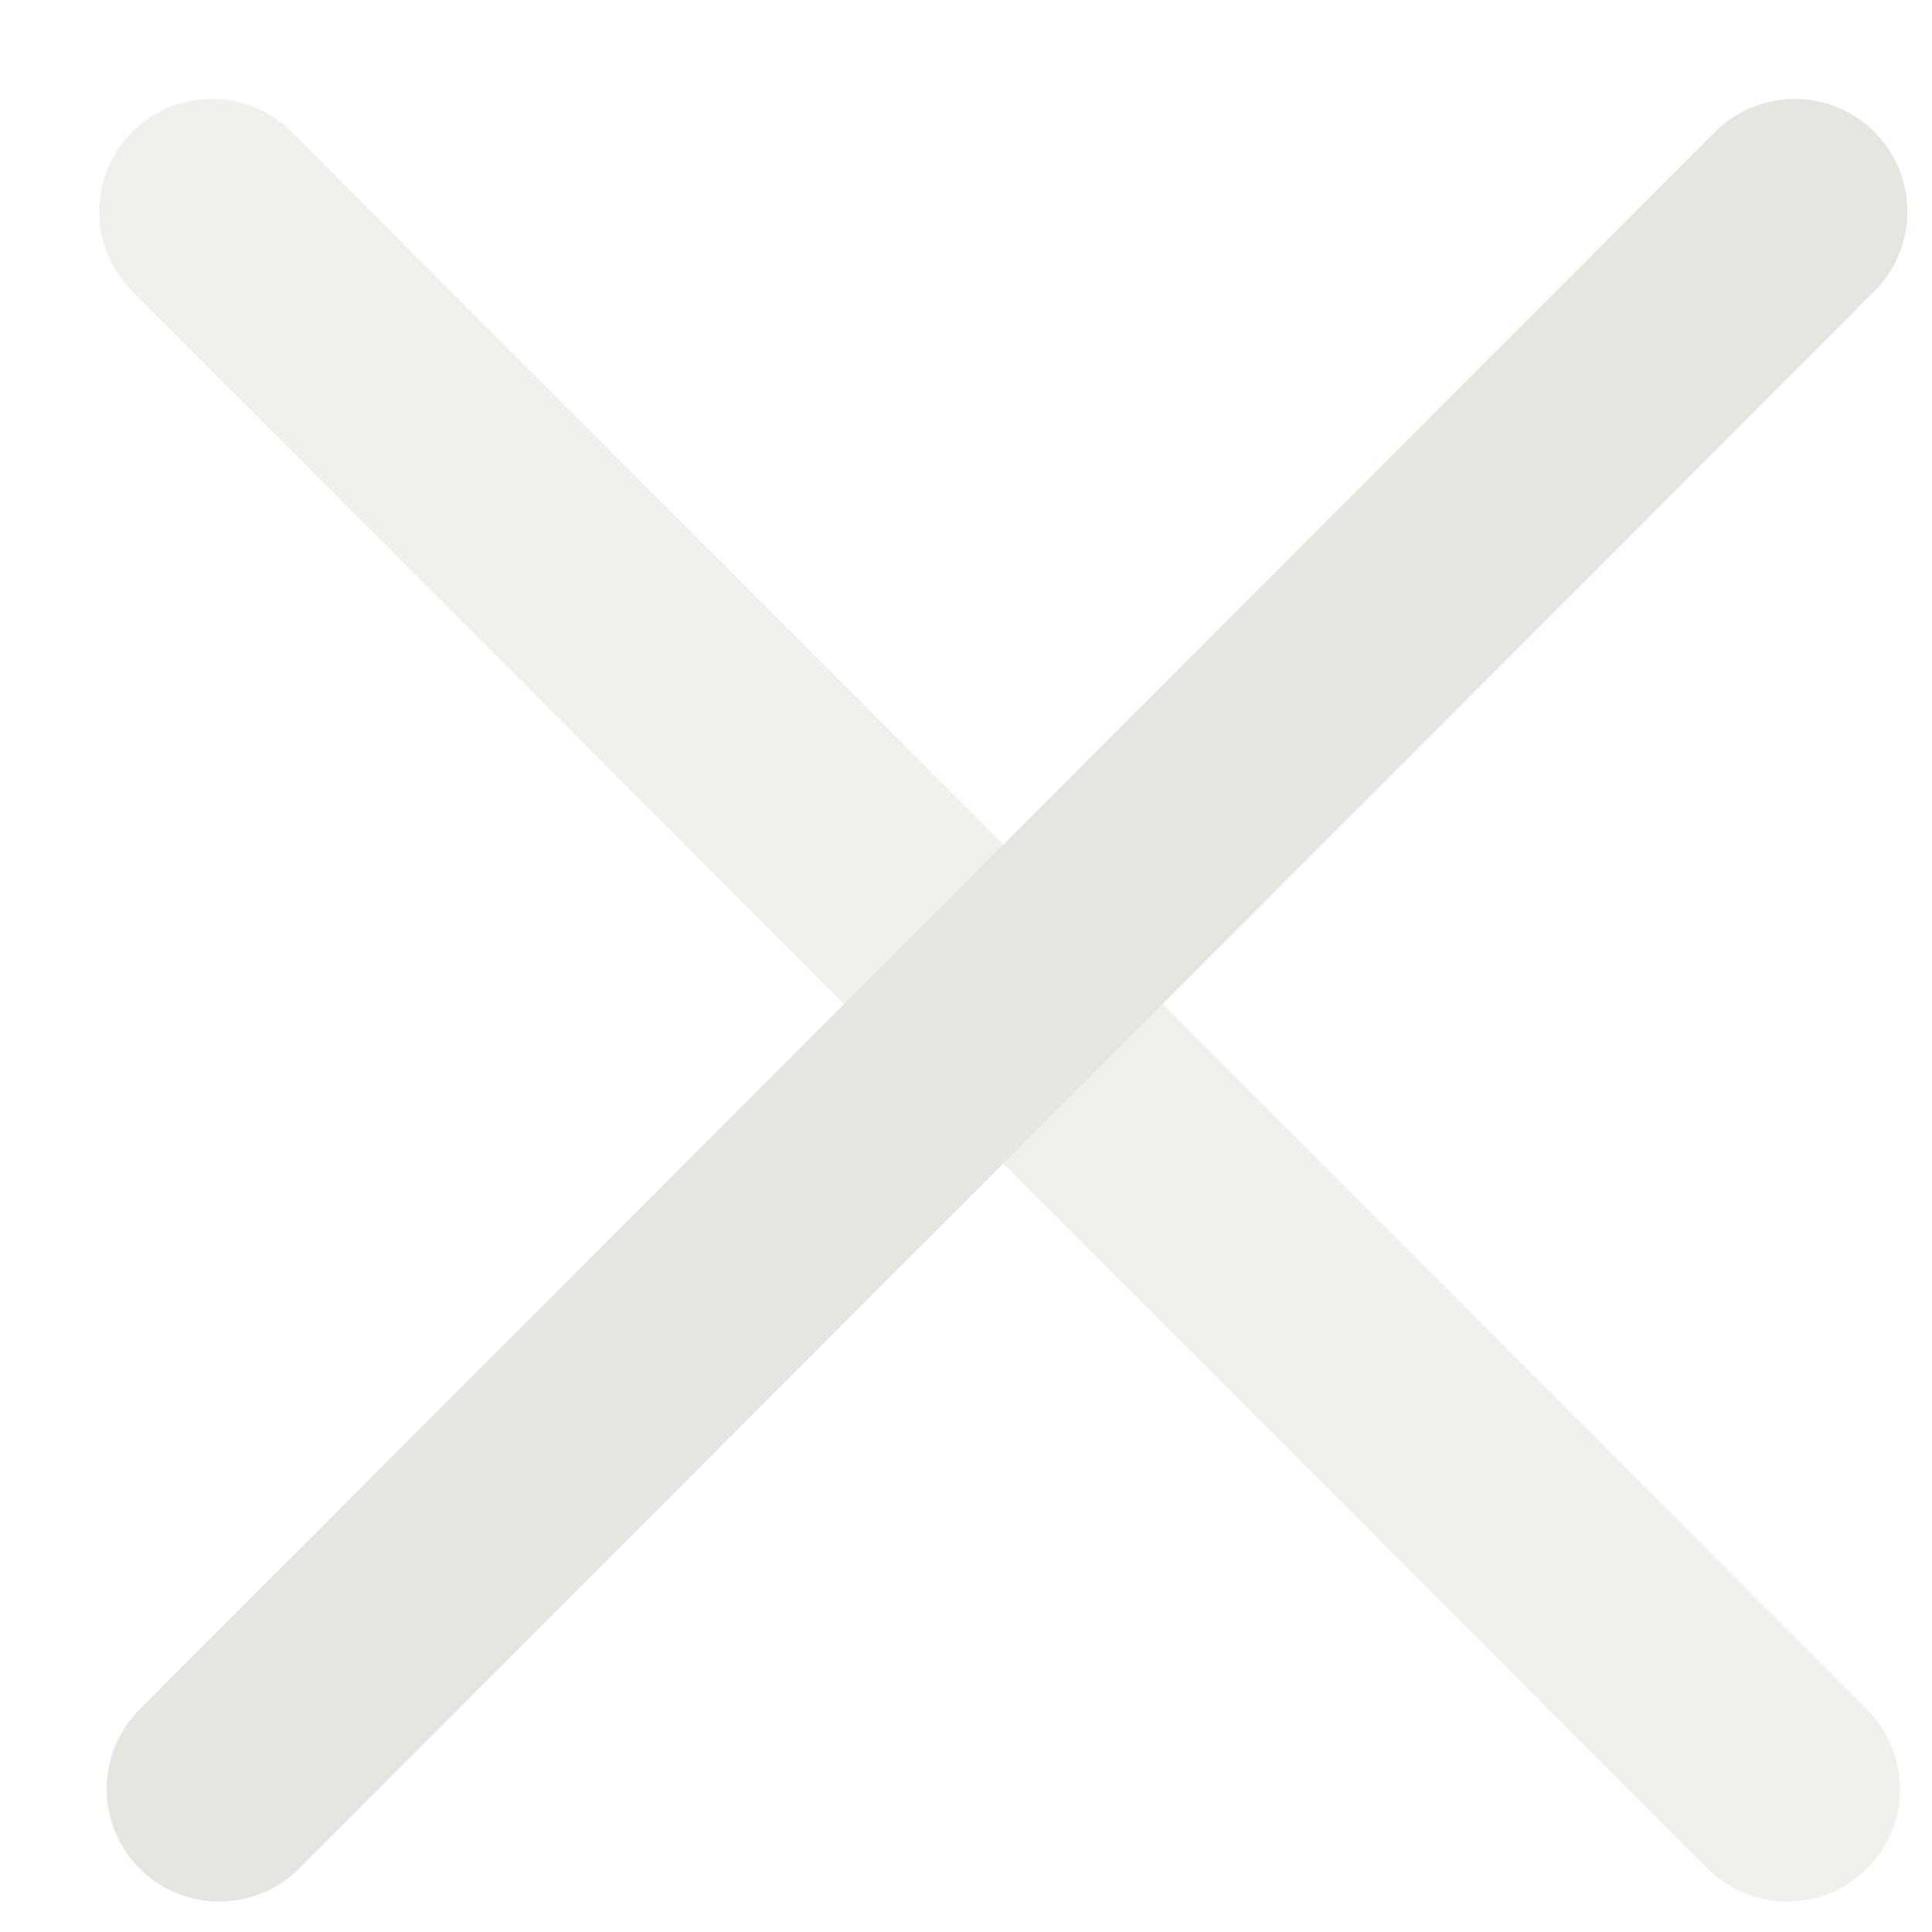 <svg width="19" height="19" viewBox="0 0 19 19" fill="none" xmlns="http://www.w3.org/2000/svg">
<path opacity="0.6" d="M2.084 2.081L17.577 17.593" stroke="#E6E6E1" stroke-width="2.216" stroke-linecap="round"/>
<path d="M17.65 2.081L2.157 17.593" stroke="#E6E6E1" stroke-width="2.216" stroke-linecap="round"/>
</svg>
